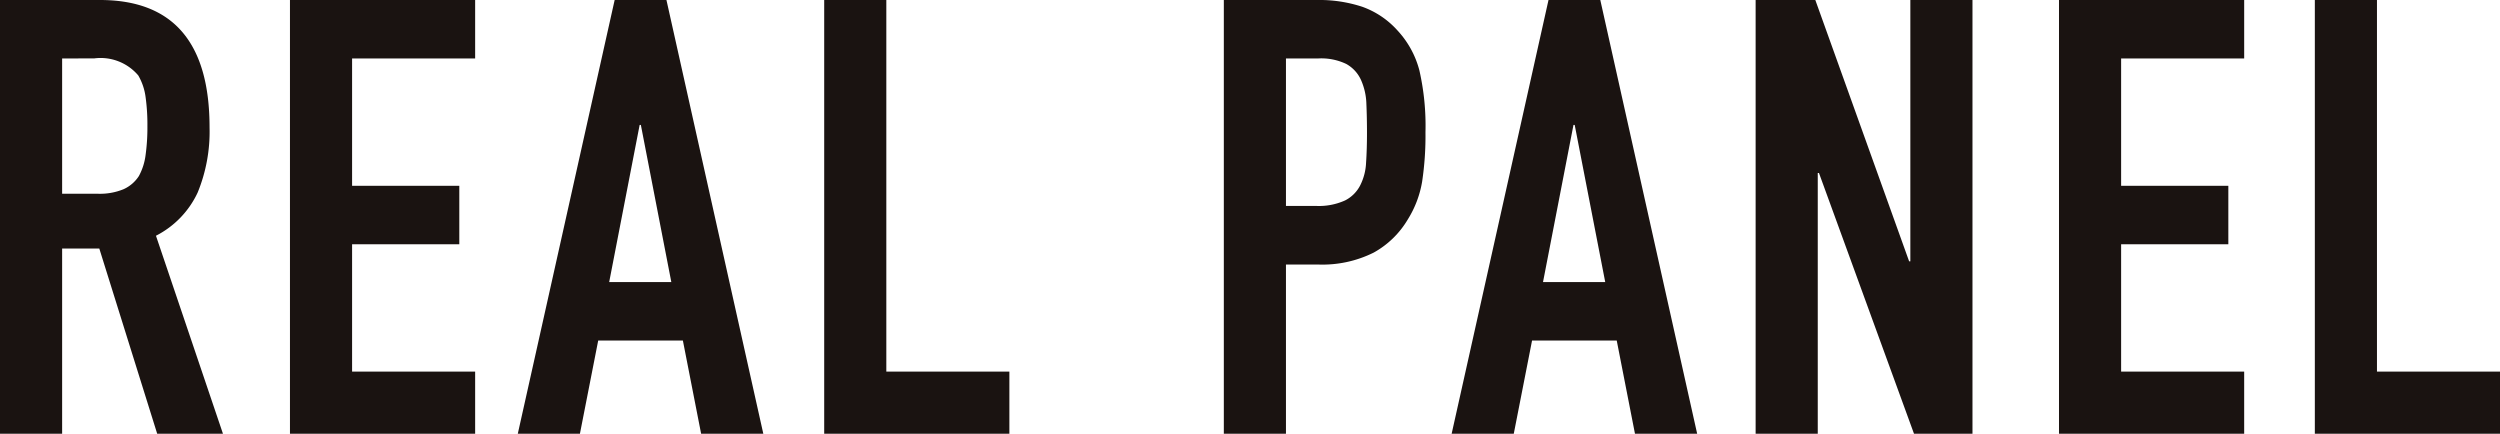 <svg xmlns="http://www.w3.org/2000/svg" xmlns:xlink="http://www.w3.org/1999/xlink" width="129.25" height="22.424" viewBox="0 0 129.25 22.424">
  <defs>
    <clipPath id="clip-path">
      <rect id="長方形_969" data-name="長方形 969" width="129.25" height="22.424" fill="none"/>
    </clipPath>
  </defs>
  <g id="グループ_285" data-name="グループ 285" transform="translate(0 0)">
    <g id="グループ_284" data-name="グループ 284" transform="translate(0 0)" clip-path="url(#clip-path)">
      <path id="パス_493" data-name="パス 493" d="M0,22.424V0H5.165q5.669,0,5.669,6.584a8.289,8.289,0,0,1-.614,3.368,4.762,4.762,0,0,1-2.157,2.236l3.464,10.236h-3.4L5.134,12.85H3.212v9.574Zm3.212-19.4v6.992H5.039a3.206,3.206,0,0,0,1.354-.236A1.84,1.84,0,0,0,7.181,9.1a3.064,3.064,0,0,0,.346-1.087,10.435,10.435,0,0,0,.094-1.494,10.427,10.427,0,0,0-.094-1.5,2.987,2.987,0,0,0-.378-1.118,2.554,2.554,0,0,0-2.268-.883Z" transform="translate(0 0)" fill="#1a1311"/>
      <path id="パス_494" data-name="パス 494" d="M9.52,22.424V0h9.574V3.024H12.732V9.606h5.543v3.023H12.732v6.582h6.362v3.212Z" transform="translate(5.471 0)" fill="#1a1311"/>
      <path id="パス_495" data-name="パス 495" d="M17,22.424,22.008,0h2.677l5.008,22.424H26.478l-.943-4.817H21.157l-.945,4.817Zm7.937-7.842L23.362,6.458H23.3l-1.575,8.124Z" transform="translate(9.77 0)" fill="#1a1311"/>
      <path id="パス_496" data-name="パス 496" d="M27.06,22.424V0h3.212V19.212h6.362v3.212Z" transform="translate(15.551 0)" fill="#1a1311"/>
      <path id="パス_497" data-name="パス 497" d="M40.18,22.424V0H45a7.108,7.108,0,0,1,2.331.348,4.462,4.462,0,0,1,1.827,1.227A4.82,4.82,0,0,1,50.29,3.639a12.915,12.915,0,0,1,.315,3.2,15.889,15.889,0,0,1-.173,2.551,5.345,5.345,0,0,1-.74,1.953,4.681,4.681,0,0,1-1.764,1.716,5.936,5.936,0,0,1-2.9.616H43.392v8.754Zm3.212-19.4v7.622h1.543a3.281,3.281,0,0,0,1.512-.283,1.778,1.778,0,0,0,.787-.787,2.865,2.865,0,0,0,.3-1.165c.031-.461.047-.975.047-1.543q0-.787-.031-1.5a3.249,3.249,0,0,0-.283-1.244,1.787,1.787,0,0,0-.756-.817,3,3,0,0,0-1.449-.285Z" transform="translate(23.092 0)" fill="#1a1311"/>
      <path id="パス_498" data-name="パス 498" d="M47.66,22.424,52.668,0h2.677l5.008,22.424H57.138l-.943-4.817H51.817l-.945,4.817ZM55.6,14.582,54.022,6.458h-.063l-1.575,8.124Z" transform="translate(27.39 0)" fill="#1a1311"/>
      <path id="パス_499" data-name="パス 499" d="M57.64,22.424V0h3.086l4.85,13.511h.063V0h3.212V22.424H65.828L60.915,8.945h-.063V22.424Z" transform="translate(33.126 0)" fill="#1a1311"/>
      <path id="パス_500" data-name="パス 500" d="M67.6,22.424V0h9.574V3.024H70.812V9.606h5.543v3.023H70.812v6.582h6.362v3.212Z" transform="translate(38.85 0)" fill="#1a1311"/>
      <path id="パス_501" data-name="パス 501" d="M76,22.424V0h3.212V19.212h6.362v3.212Z" transform="translate(43.677 0)" fill="#1a1311"/>
    </g>
  </g>
</svg>
